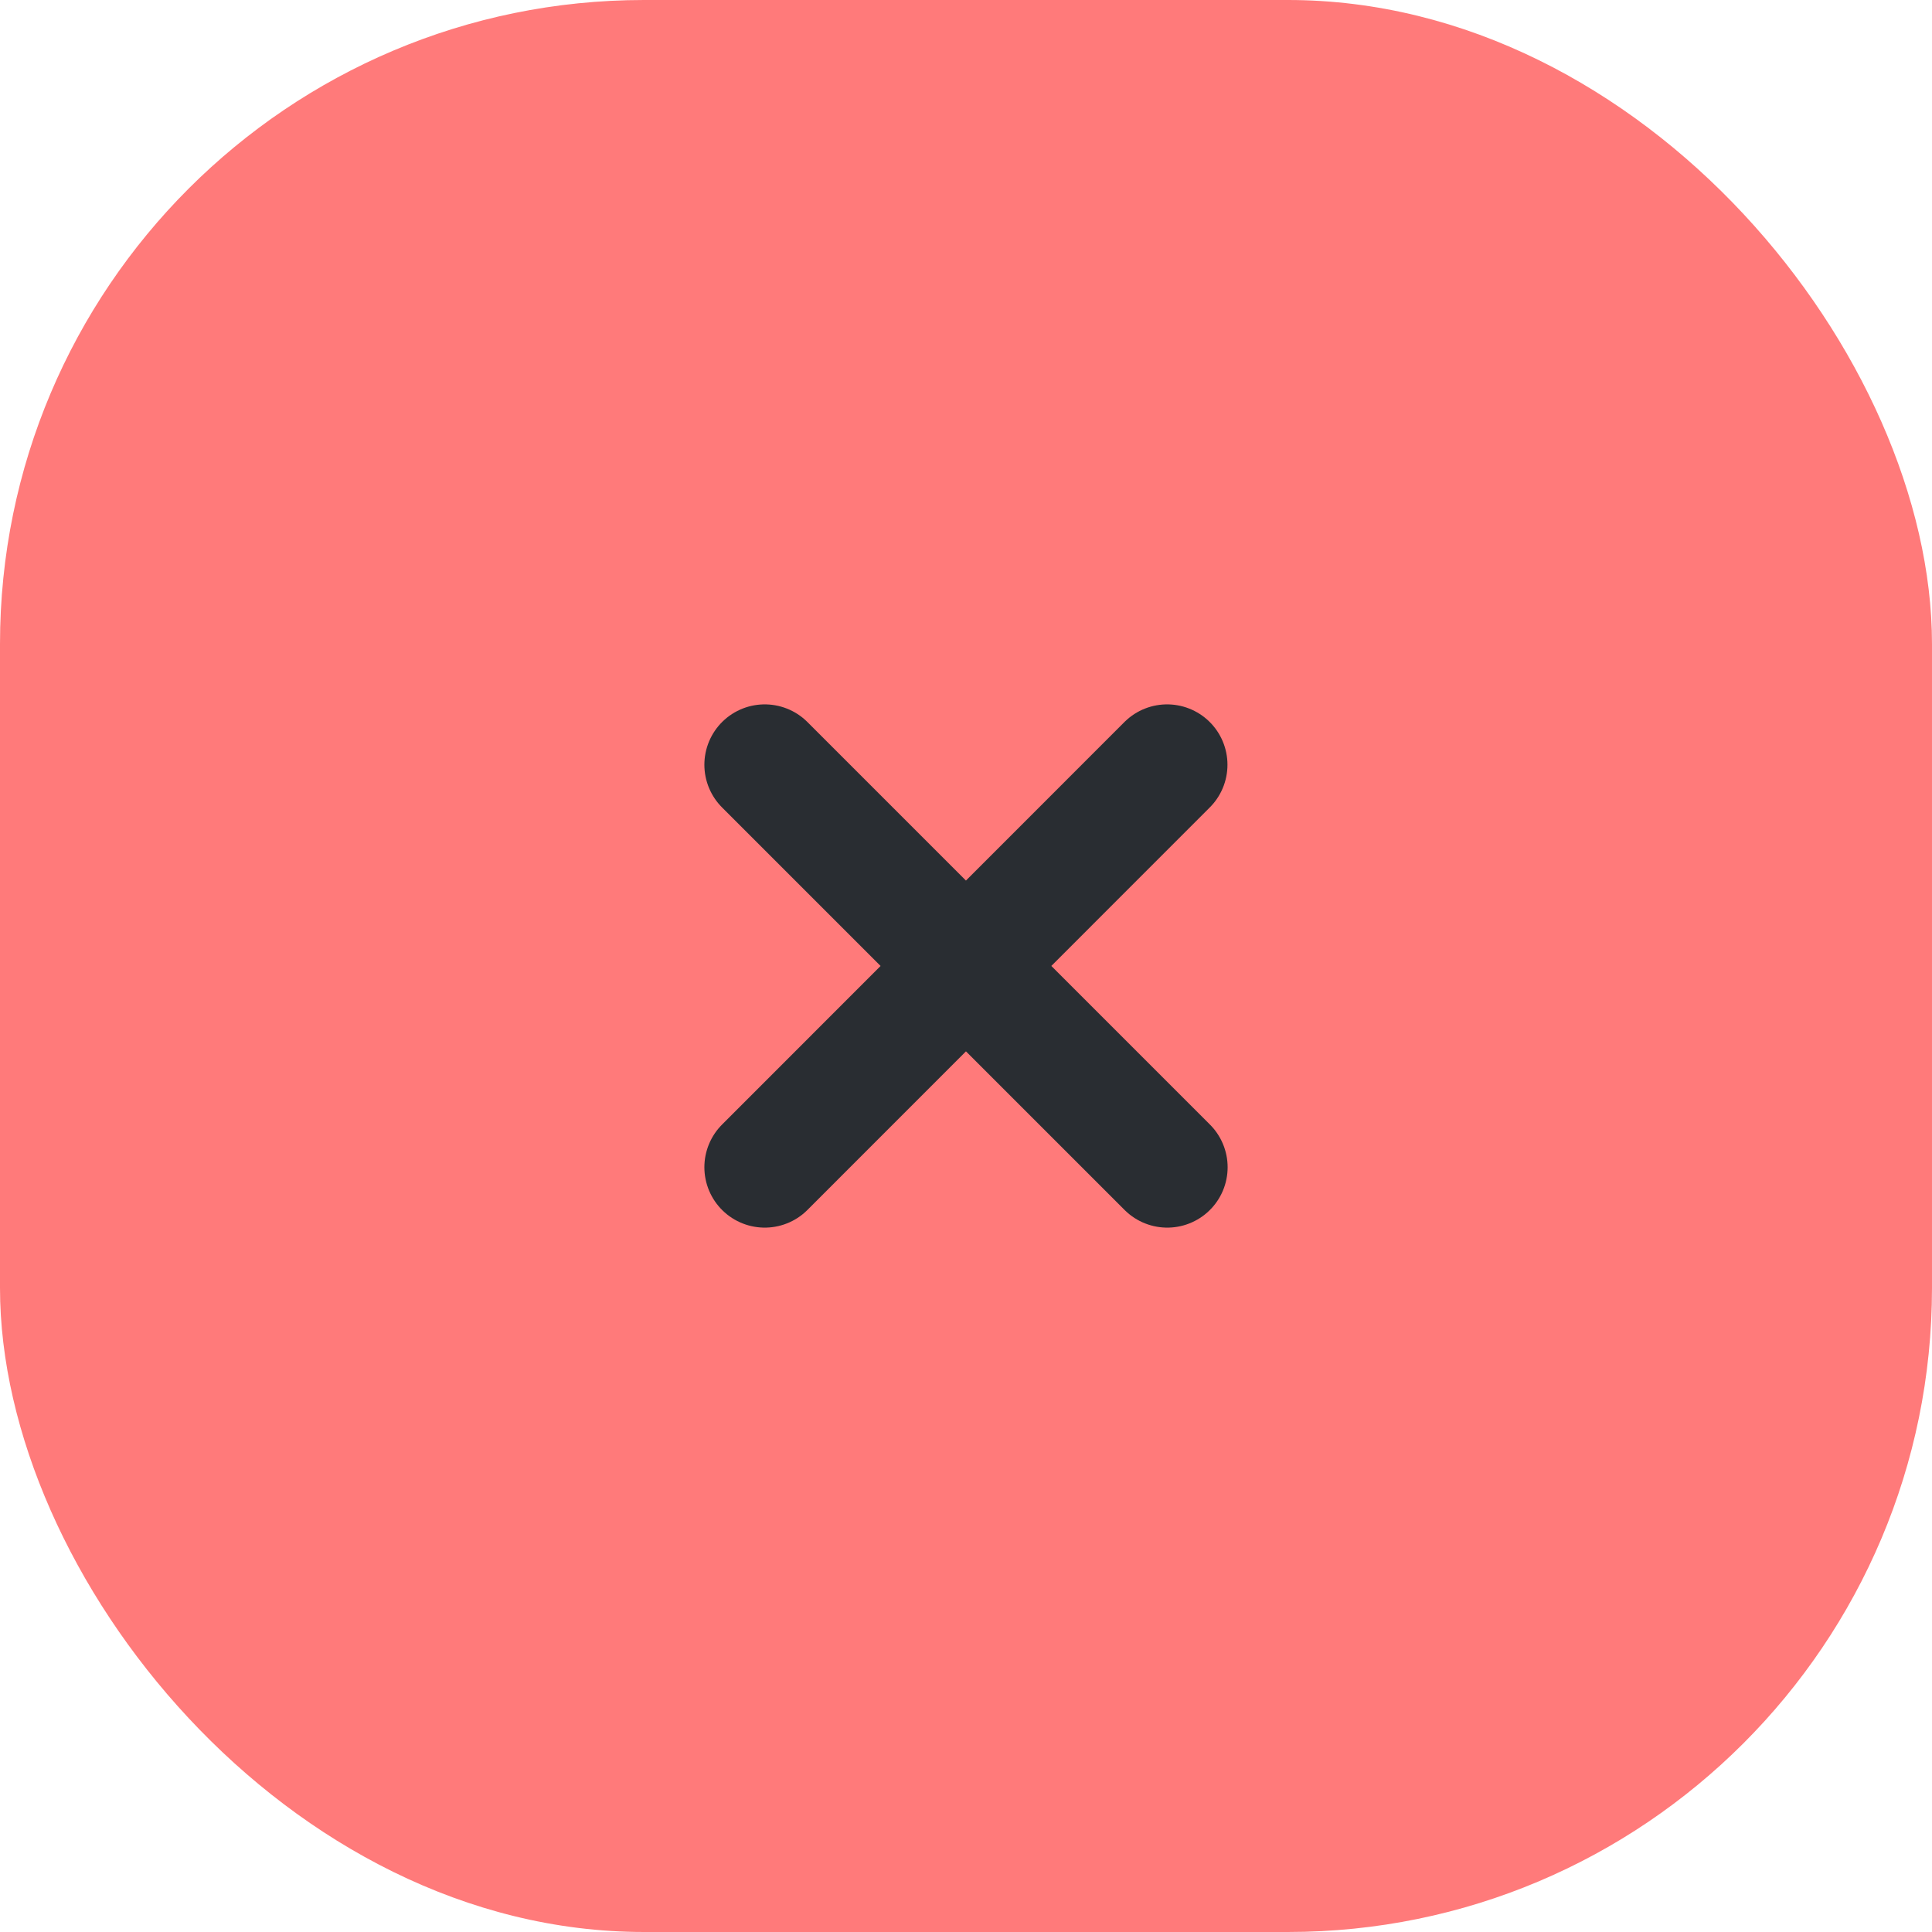<?xml version="1.0" encoding="UTF-8"?> <svg xmlns="http://www.w3.org/2000/svg" width="24" height="24" viewBox="0 0 24 24" fill="none"><rect width="24" height="24" rx="8" fill="#FF7A7A"></rect><path d="M9.5 14.5L14.498 9.5M9.5 9.5L14.5 14.5" stroke="#292D32" stroke-width="1.5" stroke-linecap="round" stroke-linejoin="round"></path></svg> 